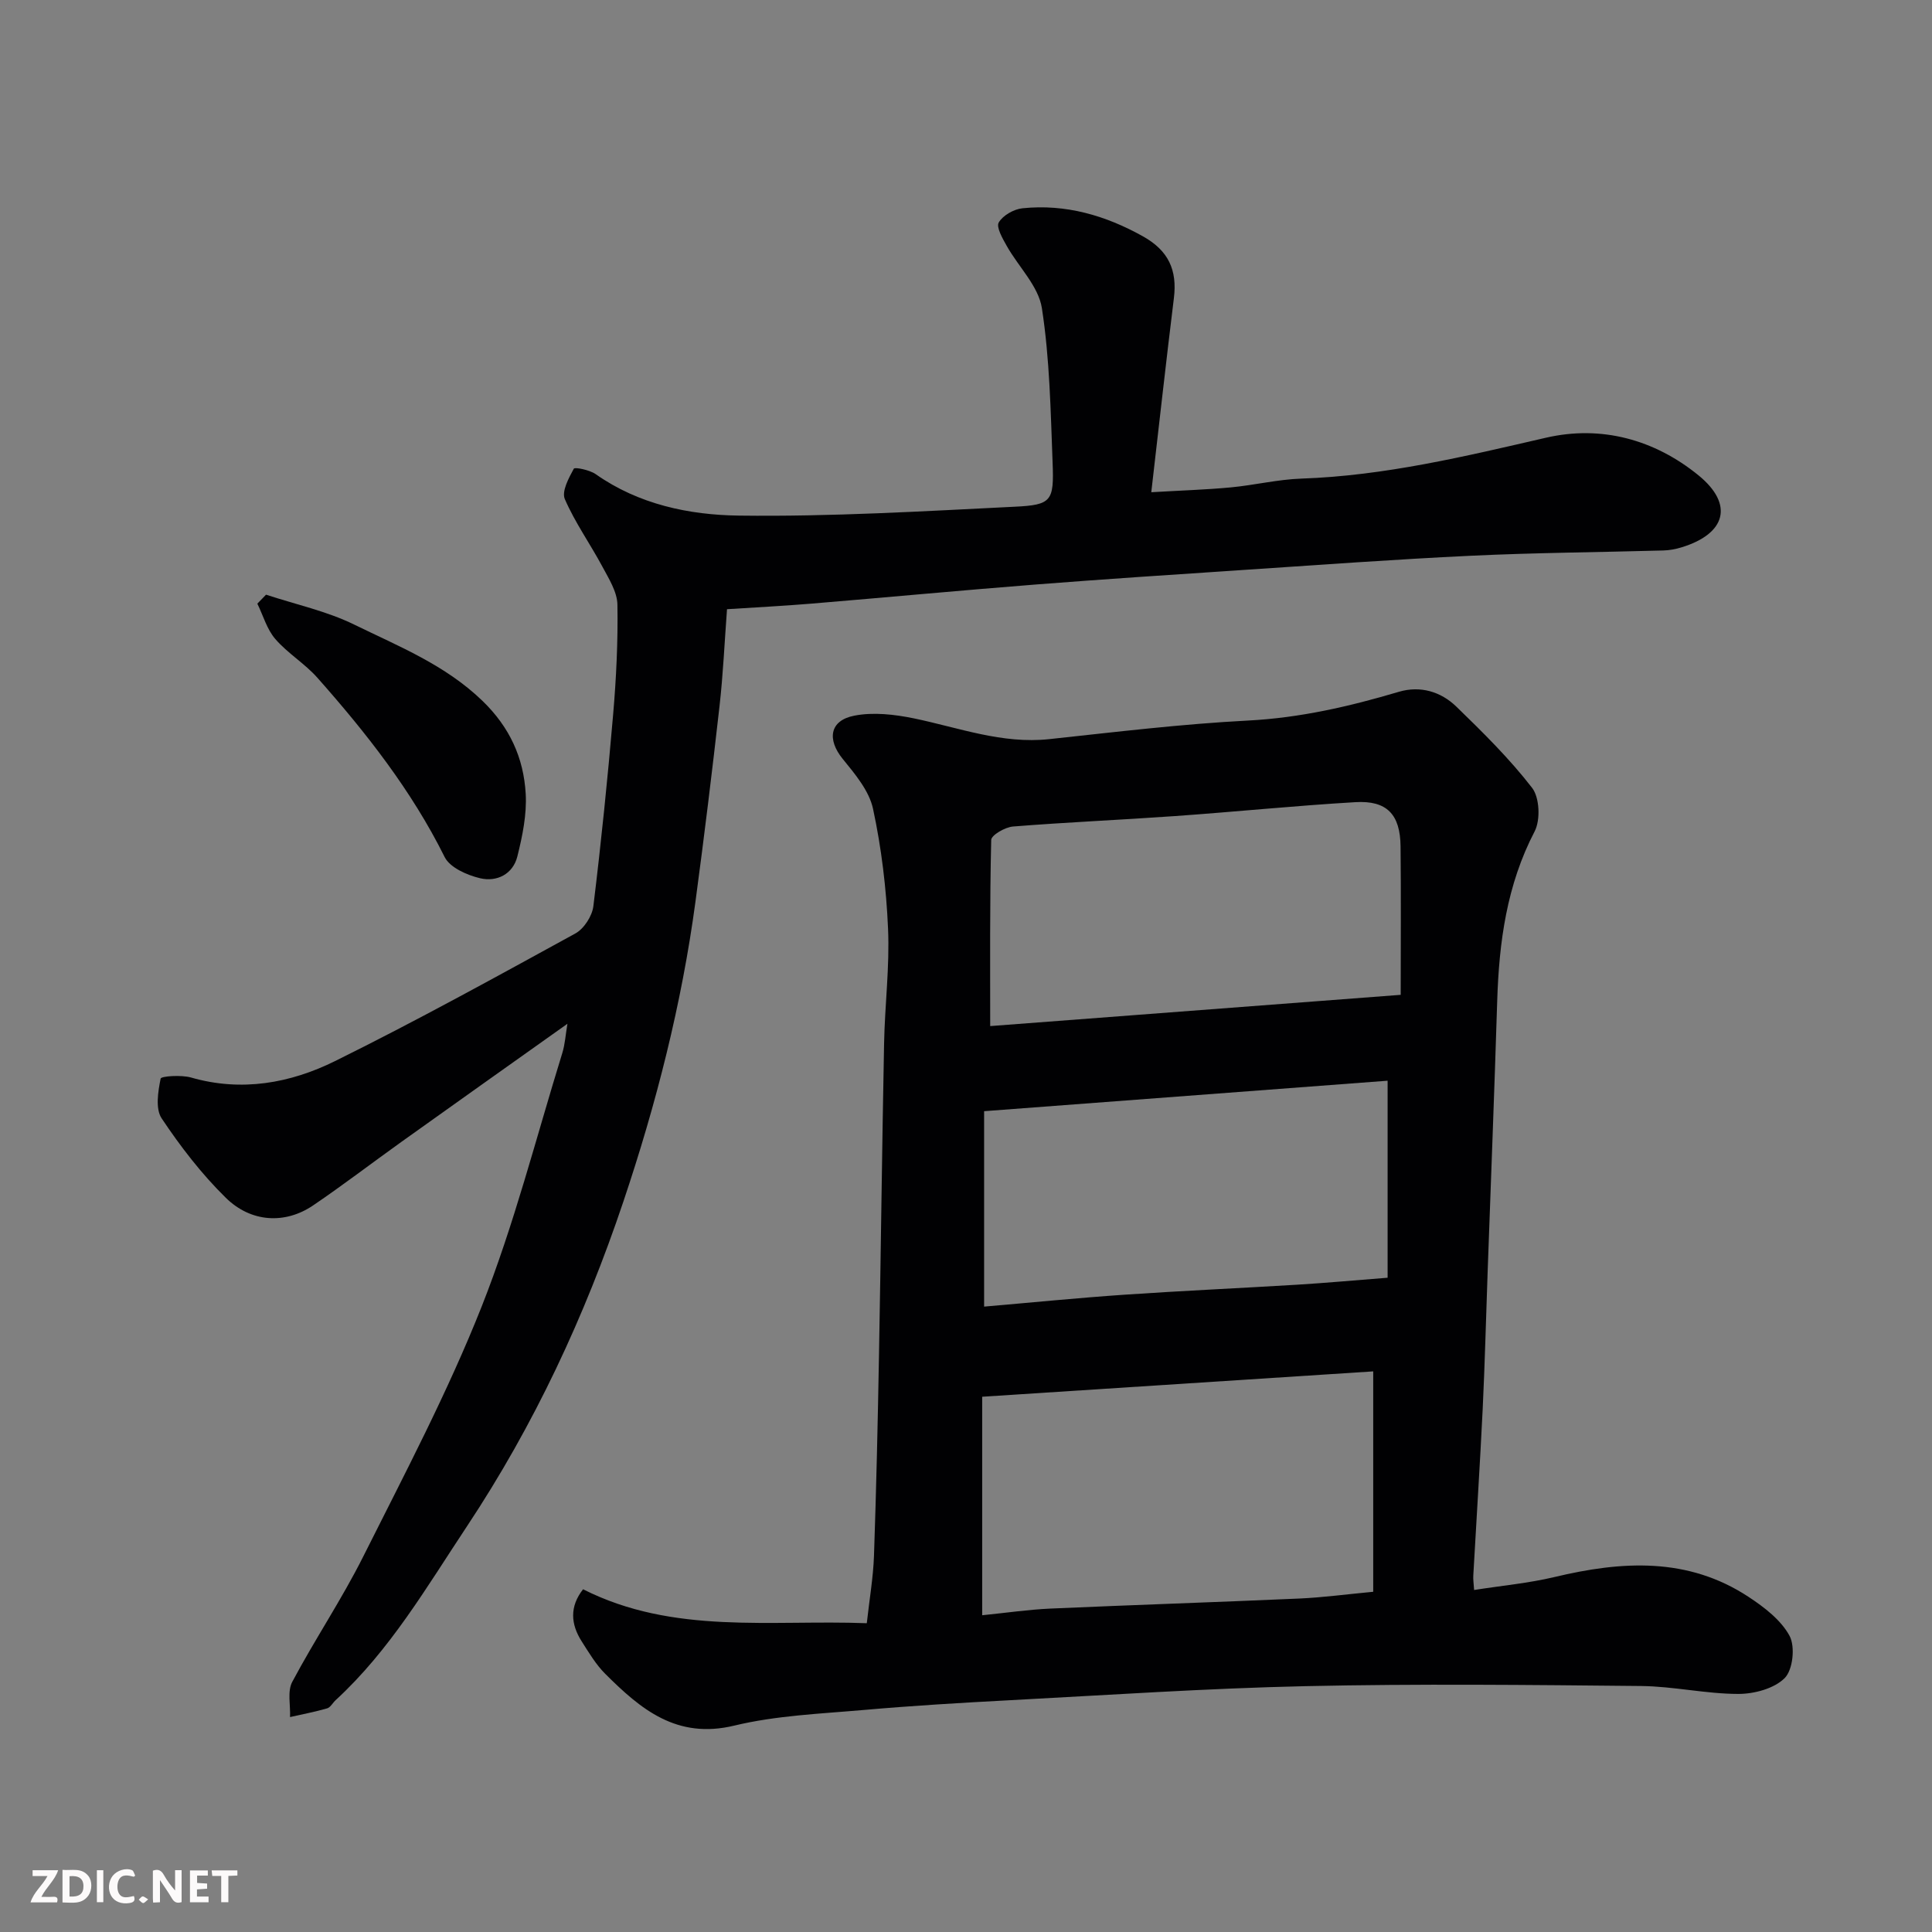 <svg enable-background="new 0 0 400 400" viewBox="0 0 400 400" xmlns="http://www.w3.org/2000/svg"><rect x="0" y="0" width="400" height="400" fill="#808080" stroke="none"/><path d="m305.2 329.19c5.78-.91 11.3-1.41 16.63-2.68 13.94-3.33 27.6-4.19 40.21 4.12 3.25 2.14 6.71 4.79 8.47 8.06 1.2 2.23.69 7.04-1.01 8.74-2.18 2.18-6.33 3.29-9.63 3.28-6.69-.01-13.38-1.57-20.08-1.64-23.15-.23-46.32-.48-69.46.03-20.47.45-40.93 1.84-61.39 2.92-10.04.53-20.08 1.13-30.09 2.01-8.98.79-18.13 1.14-26.83 3.24-11.93 2.88-19.38-3.41-26.71-10.72-1.94-1.93-3.38-4.38-4.87-6.71-2.28-3.57-2.55-7.19.28-10.8 18.7 9.46 38.87 6.27 58.74 7.03.54-4.92 1.33-9.44 1.49-13.98.48-13.92.79-27.85 1.04-41.78.39-21.42.63-42.85 1.05-64.27.15-7.93 1.17-15.89.82-23.79-.36-8.31-1.36-16.68-3.11-24.8-.8-3.73-3.73-7.2-6.27-10.32-3.27-4.01-2.75-7.96 2.4-8.96 3.94-.77 8.33-.26 12.33.56 9.28 1.92 18.25 5.35 28.02 4.3 13.71-1.47 27.43-3.14 41.2-3.85 10.75-.56 20.98-2.92 31.19-5.95 4.42-1.31 8.68-.05 11.89 3.06 5.51 5.34 11.02 10.78 15.69 16.82 1.56 2.02 1.76 6.65.53 9.02-5.78 11.1-7.37 22.92-7.75 35.13-.58 18.7-1.31 37.39-1.98 56.08-.34 9.43-.57 18.87-1.02 28.29-.56 11.53-1.31 23.05-1.95 34.58-.05.8.08 1.6.17 2.98zm-101.85-40.01v45.24c4.97-.5 9.52-1.17 14.1-1.38 17.18-.76 34.38-1.32 51.56-2.08 4.89-.22 9.75-.88 15.3-1.4 0-15.14 0-30.14 0-45.63-26.78 1.74-53.69 3.48-80.96 5.25zm1.66-76.74c28.18-2.15 55.94-4.26 84.99-6.47 0-10.62.08-20.68-.03-30.74-.07-6.62-2.83-9.54-9.36-9.15-12.46.73-24.89 2-37.34 2.88-11.17.79-22.37 1.27-33.53 2.16-1.64.13-4.5 1.78-4.52 2.78-.31 12.94-.21 25.89-.21 38.54zm-1.26 58.08c9.78-.84 19.45-1.81 29.13-2.47 11.85-.81 23.73-1.34 35.58-2.06 6.05-.37 12.09-.92 18.83-1.45 0-13.42 0-26.76 0-40.79-27.52 2.08-55.17 4.17-83.54 6.31z" fill="#010103"/><path d="m150.52 126.13c-.52 6.95-.81 13.53-1.55 20.06-1.52 13.5-3.17 27-4.98 40.47-2.85 21.21-8.12 41.86-14.93 62.12-7.98 23.75-18.47 46.25-32.37 67.21-8.35 12.58-15.93 25.65-27.19 36-.61.56-1.08 1.51-1.78 1.71-2.52.73-5.11 1.22-7.67 1.8.11-2.45-.58-5.32.45-7.27 4.66-8.78 10.25-17.08 14.7-25.96 8.55-17.06 17.5-34.03 24.51-51.73 6.74-17.03 11.27-34.94 16.7-52.49.57-1.83.68-3.8 1.07-6.09-11.65 8.28-23.03 16.34-34.37 24.45-6.11 4.37-12.08 8.95-18.3 13.17-5.73 3.88-12.8 3.59-18.08-1.61-5-4.91-9.36-10.58-13.26-16.42-1.33-1.99-.75-5.56-.21-8.24.1-.51 4.28-.8 6.3-.22 10.45 3.01 20.52 1.18 29.78-3.39 16.84-8.32 33.31-17.41 49.79-26.44 1.78-.98 3.47-3.6 3.72-5.64 1.61-13.19 2.96-26.41 4.09-39.65.65-7.57 1.02-15.2.89-22.79-.05-2.65-1.78-5.37-3.11-7.86-2.52-4.71-5.67-9.12-7.78-13.99-.69-1.59.81-4.36 1.86-6.29.2-.37 3.27.25 4.52 1.12 8.93 6.29 19.38 8.46 29.69 8.59 19.02.24 38.07-.9 57.09-1.84 7.63-.37 8.14-1.16 7.83-9.11-.41-10.69-.59-21.47-2.22-32.01-.71-4.57-4.87-8.57-7.3-12.92-.85-1.51-2.19-3.84-1.63-4.81.86-1.47 3.13-2.76 4.92-2.94 8.93-.92 17.19 1.48 24.95 5.82 5.27 2.95 7.11 6.96 6.39 12.79-1.62 13.16-3.08 26.34-4.68 40.18 6.1-.36 11.29-.52 16.45-1 4.89-.46 9.73-1.65 14.61-1.82 17.29-.59 33.93-4.61 50.68-8.47 11.47-2.64 22.47.4 31.54 7.78 7.41 6.03 5.68 12.11-3.46 14.91-1.23.38-2.54.63-3.82.66-13.26.37-26.54.46-39.79 1.09-15.81.75-31.61 1.91-47.41 2.96-14.3.95-28.61 1.89-42.9 3.01-15.41 1.21-30.8 2.66-46.21 3.94-5.74.48-11.51.77-17.53 1.16z" fill="#010103"/><path d="m55.08 123.12c6.12 2.02 12.56 3.4 18.29 6.21 9.2 4.5 18.79 8.32 26.48 15.74 5.68 5.48 8.56 11.83 8.99 19.25.25 4.29-.67 8.75-1.72 12.97-.91 3.7-4.26 5.36-7.72 4.54-2.7-.64-6.25-2.2-7.34-4.39-6.86-13.79-16.24-25.71-26.35-37.12-2.6-2.94-6.15-5.05-8.71-8.02-1.74-2.01-2.51-4.85-3.72-7.32.61-.61 1.21-1.23 1.8-1.86z" fill="#010103"/><g fill="#fcfafa"><path d="m37.59 393.81c-.92.31-1.52.05-2-.78-.7-1.2-1.52-2.34-2.47-3.78v4.59c-.55.03-.95.05-1.41.07-.03-.37-.06-.64-.06-.91 0-1.91 0-3.81 0-5.7 1.13-.41 1.77-.03 2.29.91.62 1.11 1.38 2.14 2.31 3.19v-4.2h1.35v6.61z"/><path d="m12.94 393.88v-6.75c1.9.19 3.93-.54 5.37 1.29.8 1.01.78 2.88.03 3.97-1.37 1.97-3.4 1.51-5.4 1.49m1.45-1.22c2.04.12 2.92-.58 2.89-2.21-.03-1.51-.98-2.19-2.89-2z"/><path d="m11.81 393.87h-5.49c.68-2.18 2.47-3.48 3.51-5.45h-3.08v-1.21h5.29c-.71 2.13-2.44 3.48-3.47 5.51.86 0 1.63.04 2.39-.01.79-.05 1.14.21.85 1.16"/><path d="m39.33 393.86v-6.61h3.7v1.07h-2.22v1.52c.68.04 1.34.09 2.07.13v1.07c-.72.05-1.38.09-2.1.14v1.48h2.4v1.19h-3.84z"/><path d="m27.71 388.56c-1.15-.3-2.46-.61-3.1.64-.37.73-.41 1.93-.06 2.67.63 1.35 1.99.93 3.17.68.35.94-.01 1.32-.93 1.46-1.62.25-3.05-.27-3.76-1.48-.73-1.24-.6-3.03.31-4.17.88-1.11 2.71-1.7 4-1.16.32.13.44.74.65 1.12-.1.08-.19.16-.28.24"/><path d="m49.15 387.24v1.07c-.59.02-1.17.05-1.87.08v5.44h-1.48v-5.44h-1.85c-.05-.4-.08-.73-.13-1.15z"/><path d="m20.06 387.21h1.33v6.62h-1.33z"/><path d="m30.68 393.25c-.49.38-.8.79-1.05.76-.32-.05-.6-.45-.9-.7.26-.24.51-.64.8-.67.29-.04.62.3 1.15.61"/></g></svg>